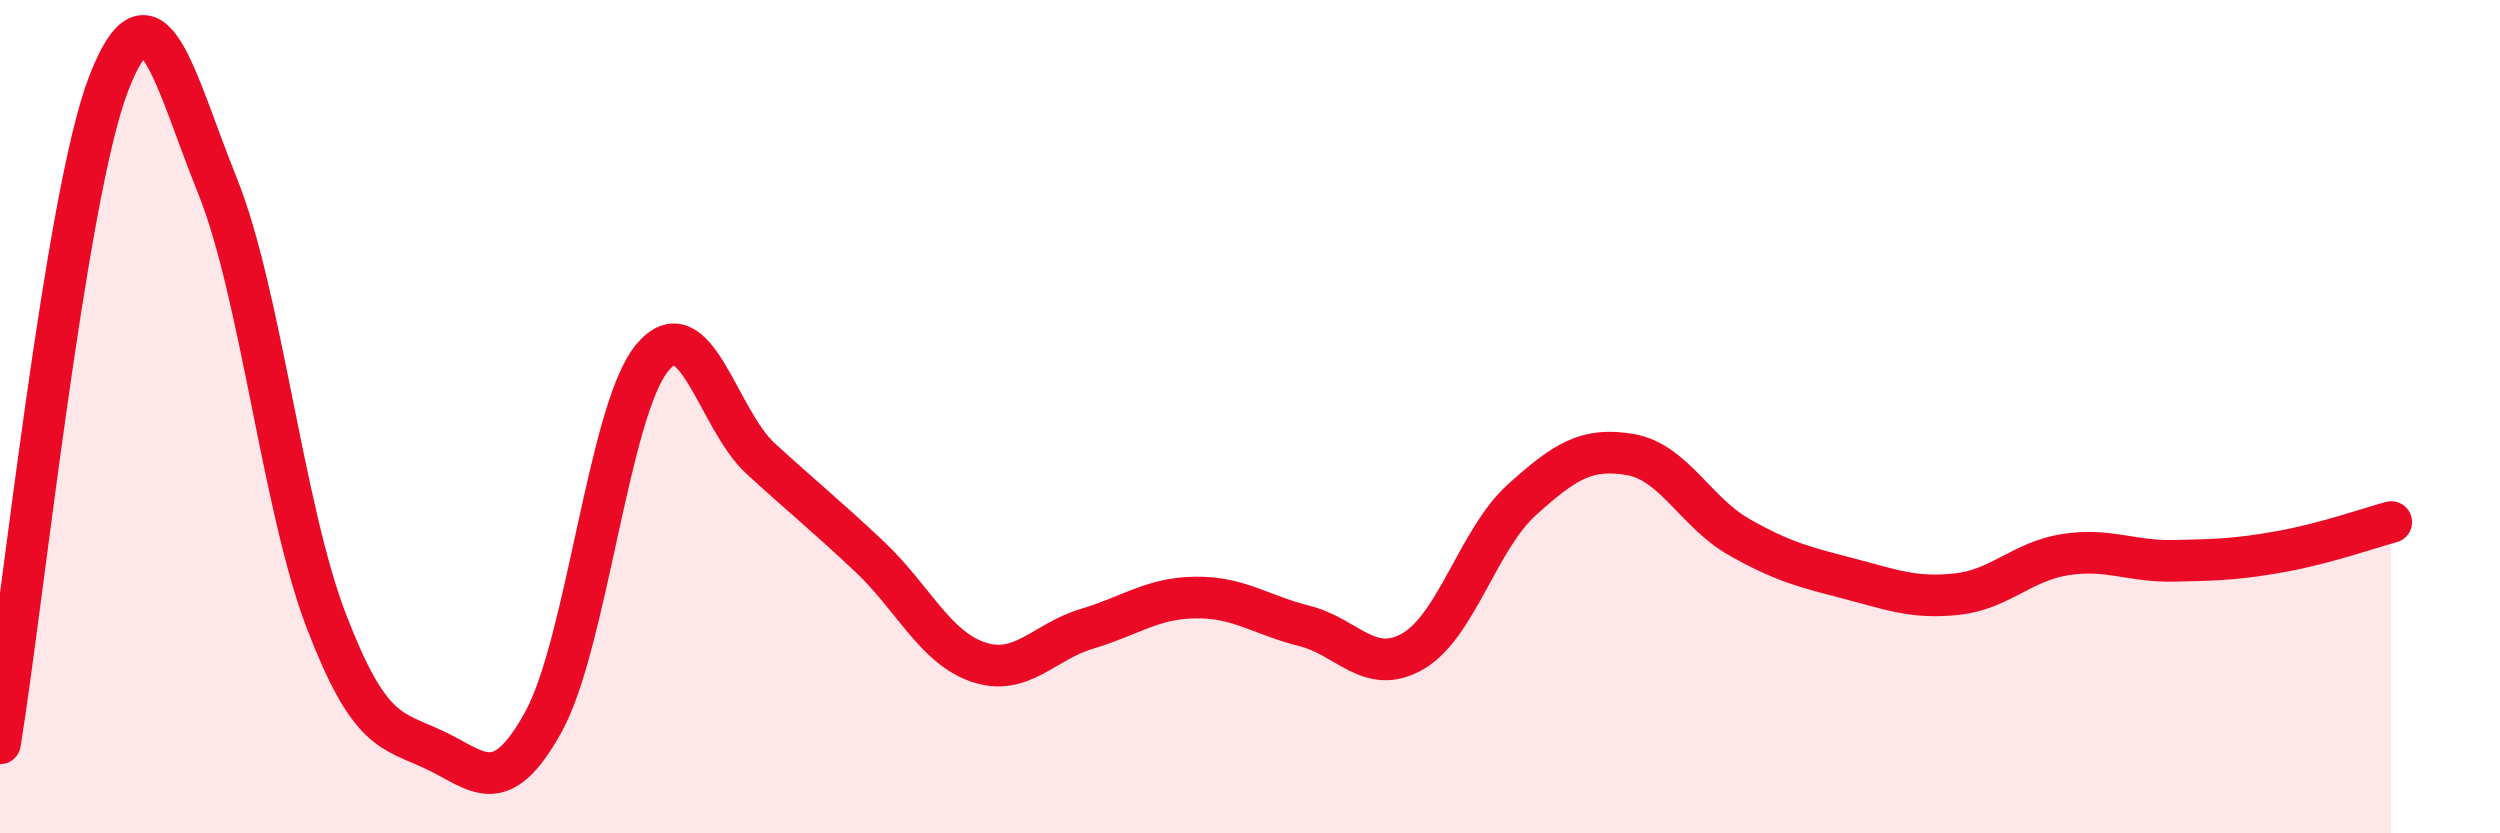 
    <svg width="60" height="20" viewBox="0 0 60 20" xmlns="http://www.w3.org/2000/svg">
      <path
        d="M 0,17.84 C 0.52,14.67 1.57,4.68 2.61,2 C 3.65,-0.68 4.18,1.88 5.22,4.46 C 6.26,7.04 6.79,12.19 7.83,14.9 C 8.87,17.61 9.39,17.51 10.43,18 C 11.47,18.49 12,19.21 13.04,17.33 C 14.08,15.45 14.61,9.85 15.65,8.59 C 16.69,7.33 17.22,10.06 18.26,11.01 C 19.3,11.96 19.83,12.38 20.87,13.36 C 21.91,14.34 22.44,15.54 23.48,15.89 C 24.52,16.24 25.05,15.4 26.09,15.09 C 27.13,14.78 27.66,14.35 28.7,14.34 C 29.74,14.33 30.26,14.76 31.3,15.02 C 32.34,15.28 32.87,16.23 33.91,15.63 C 34.95,15.03 35.48,12.94 36.52,12 C 37.56,11.06 38.09,10.73 39.13,10.91 C 40.17,11.09 40.7,12.3 41.74,12.89 C 42.78,13.48 43.31,13.61 44.35,13.88 C 45.39,14.15 45.92,14.37 46.96,14.26 C 48,14.15 48.53,13.47 49.57,13.31 C 50.61,13.15 51.13,13.48 52.17,13.46 C 53.21,13.44 53.74,13.42 54.78,13.23 C 55.82,13.04 56.87,12.67 57.39,12.53L57.39 20L0 20Z"
        fill="#EB0A25"
        opacity="0.1"
        stroke-linecap="round"
        stroke-linejoin="round"
      />
      <path
        d="M 0,17.84 C 0.52,14.67 1.57,4.68 2.61,2 C 3.65,-0.68 4.18,1.88 5.22,4.46 C 6.26,7.04 6.79,12.19 7.83,14.9 C 8.87,17.61 9.39,17.51 10.43,18 C 11.47,18.49 12,19.21 13.04,17.33 C 14.08,15.45 14.61,9.85 15.65,8.59 C 16.69,7.33 17.22,10.06 18.26,11.01 C 19.3,11.96 19.83,12.38 20.87,13.36 C 21.91,14.34 22.44,15.54 23.48,15.89 C 24.52,16.24 25.05,15.4 26.09,15.09 C 27.13,14.78 27.66,14.35 28.7,14.34 C 29.74,14.33 30.26,14.76 31.3,15.02 C 32.34,15.28 32.87,16.23 33.91,15.63 C 34.95,15.03 35.48,12.94 36.52,12 C 37.56,11.06 38.09,10.73 39.13,10.91 C 40.17,11.09 40.7,12.3 41.74,12.89 C 42.78,13.48 43.31,13.61 44.35,13.88 C 45.39,14.15 45.92,14.37 46.96,14.26 C 48,14.15 48.53,13.47 49.57,13.31 C 50.61,13.15 51.13,13.48 52.17,13.46 C 53.21,13.44 53.74,13.42 54.78,13.23 C 55.82,13.04 56.87,12.67 57.39,12.53"
        stroke="#EB0A25"
        stroke-width="1"
        fill="none"
        stroke-linecap="round"
        stroke-linejoin="round"
      />
    </svg>
  